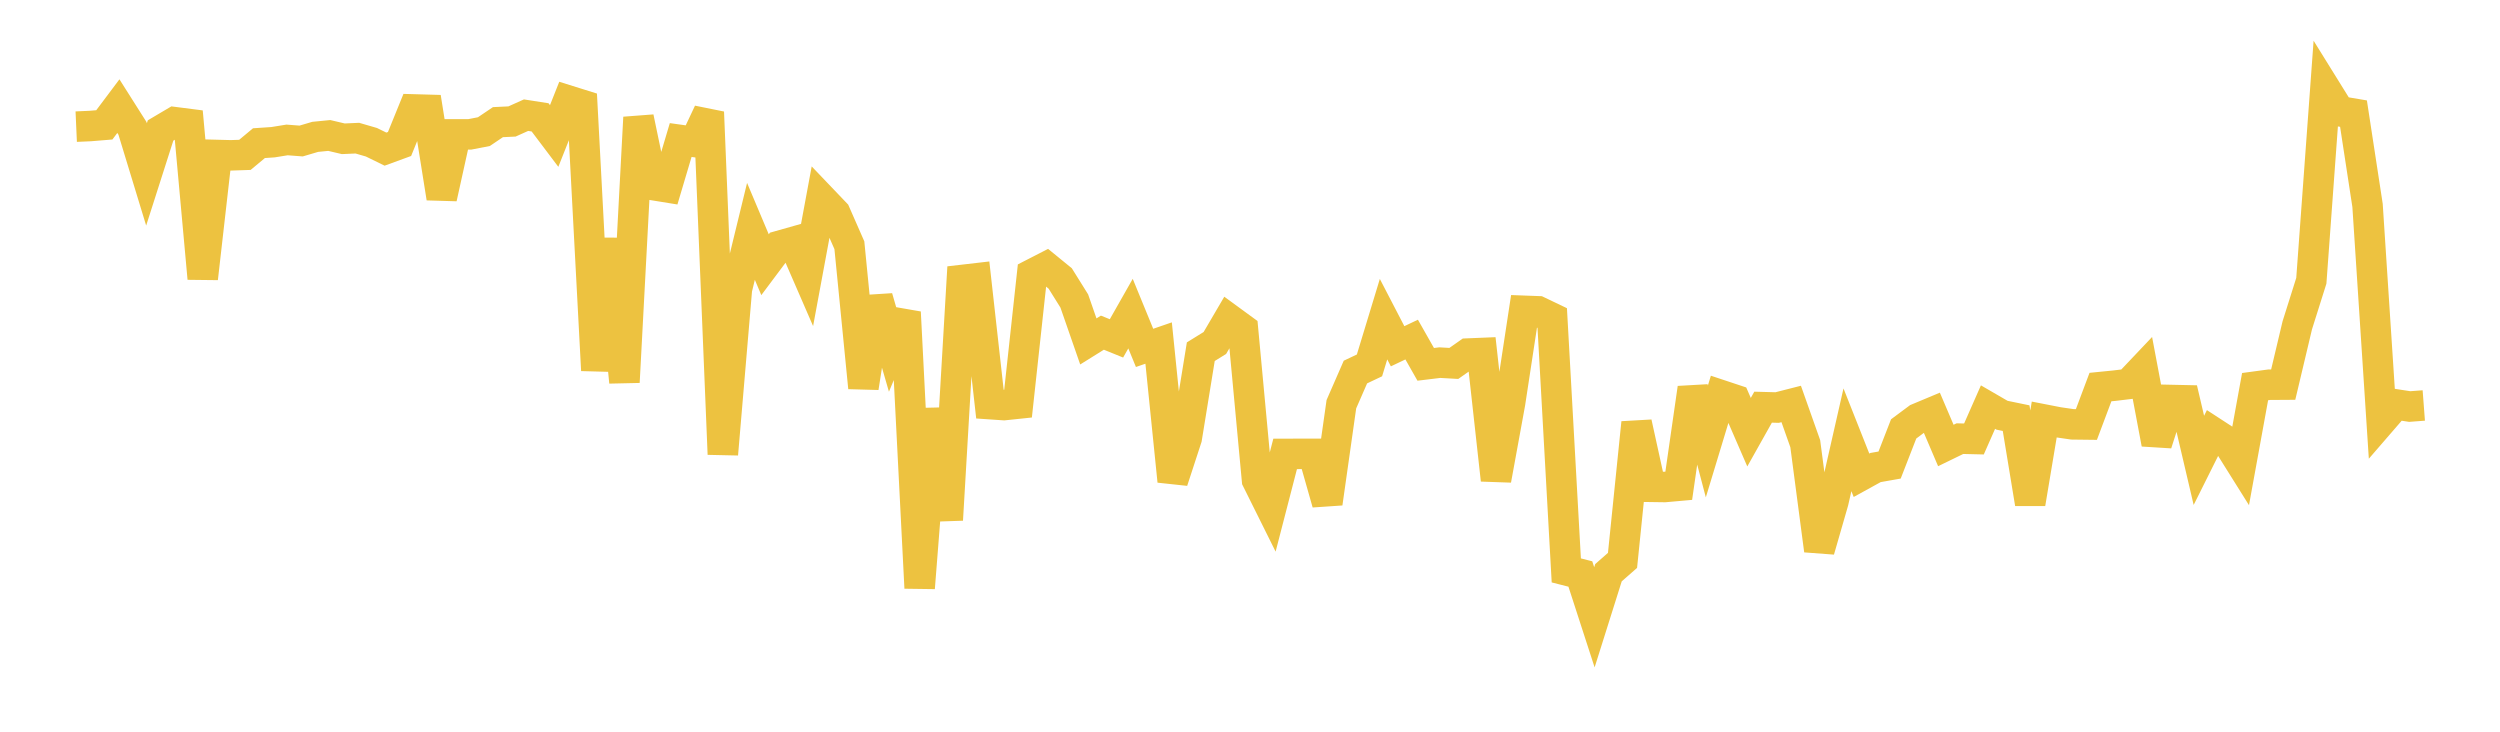 <svg width="164" height="48" xmlns="http://www.w3.org/2000/svg" xmlns:xlink="http://www.w3.org/1999/xlink"><path fill="none" stroke="rgb(237,194,64)" stroke-width="2" d="M5,8.308L5.922,8.267L6.844,8.191L7.766,6.962L8.689,8.419L9.611,11.443L10.533,8.559L11.455,8.014L12.377,8.132L13.299,18.265L14.222,10.166L15.144,10.19L16.066,10.159L16.988,9.391L17.91,9.329L18.832,9.18L19.754,9.251L20.677,8.978L21.599,8.887L22.521,9.104L23.443,9.063L24.365,9.331L25.287,9.783L26.21,9.446L27.132,7.178L28.054,7.204L28.976,12.989L29.898,8.814L30.82,8.814L31.743,8.635L32.665,8.013L33.587,7.969L34.509,7.555L35.431,7.699L36.353,8.921L37.275,6.595L38.198,6.884L39.12,24.291L40.042,15.69L40.964,25.068L41.886,7.708L42.808,12.136L43.731,12.286L44.653,9.186L45.575,9.315L46.497,7.357L47.419,29.797L48.341,18.963L49.263,15.177L50.186,17.365L51.108,16.133L52.03,15.872L52.952,17.993L53.874,13.021L54.796,13.986L55.719,16.088L56.641,25.431L57.563,19.51L58.485,22.692L59.407,20.483L60.329,38.569L61.251,26.839L62.174,34.1L63.096,18.368L64.018,18.261L64.94,26.512L65.862,26.575L66.784,26.478L67.707,17.988L68.629,17.515L69.551,18.268L70.473,19.745L71.395,22.398L72.317,21.823L73.24,22.198L74.162,20.573L75.084,22.821L76.006,22.503L76.928,31.562L77.85,28.741L78.772,23.071L79.695,22.5L80.617,20.925L81.539,21.599L82.461,31.488L83.383,33.342L84.305,29.776L85.228,29.773L86.15,29.773L87.072,33.018L87.994,26.517L88.916,24.406L89.838,23.97L90.76,20.937L91.683,22.715L92.605,22.276L93.527,23.901L94.449,23.789L95.371,23.841L96.293,23.194L97.216,23.156L98.138,31.482L99.06,26.436L99.982,20.388L100.904,20.422L101.826,20.864L102.749,37.419L103.671,37.654L104.593,40.497L105.515,37.57L106.437,36.762L107.359,27.732L108.281,31.935L109.204,31.948L110.126,31.866L111.048,25.458L111.97,28.958L112.892,25.919L113.814,26.225L114.737,28.352L115.659,26.71L116.581,26.735L117.503,26.5L118.425,29.106L119.347,36.106L120.269,32.908L121.192,28.85L122.114,31.178L123.036,30.67L123.958,30.507L124.88,28.136L125.802,27.45L126.725,27.064L127.647,29.224L128.569,28.775L129.491,28.797L130.413,26.705L131.335,27.24L132.257,27.43L133.18,33.035L134.102,27.522L135.024,27.702L135.946,27.836L136.868,27.847L137.79,25.391L138.713,25.299L139.635,25.188L140.557,24.215L141.479,29.108L142.401,26.239L143.323,26.259L144.246,30.2L145.168,28.353L146.09,28.953L147.012,30.424L147.934,25.363L148.856,25.238L149.778,25.232L150.701,21.343L151.623,18.419L152.545,5.812L153.467,7.297L154.389,7.453L155.311,13.475L156.234,27.593L157.156,26.527L158.078,26.669L159,26.599"></path></svg>